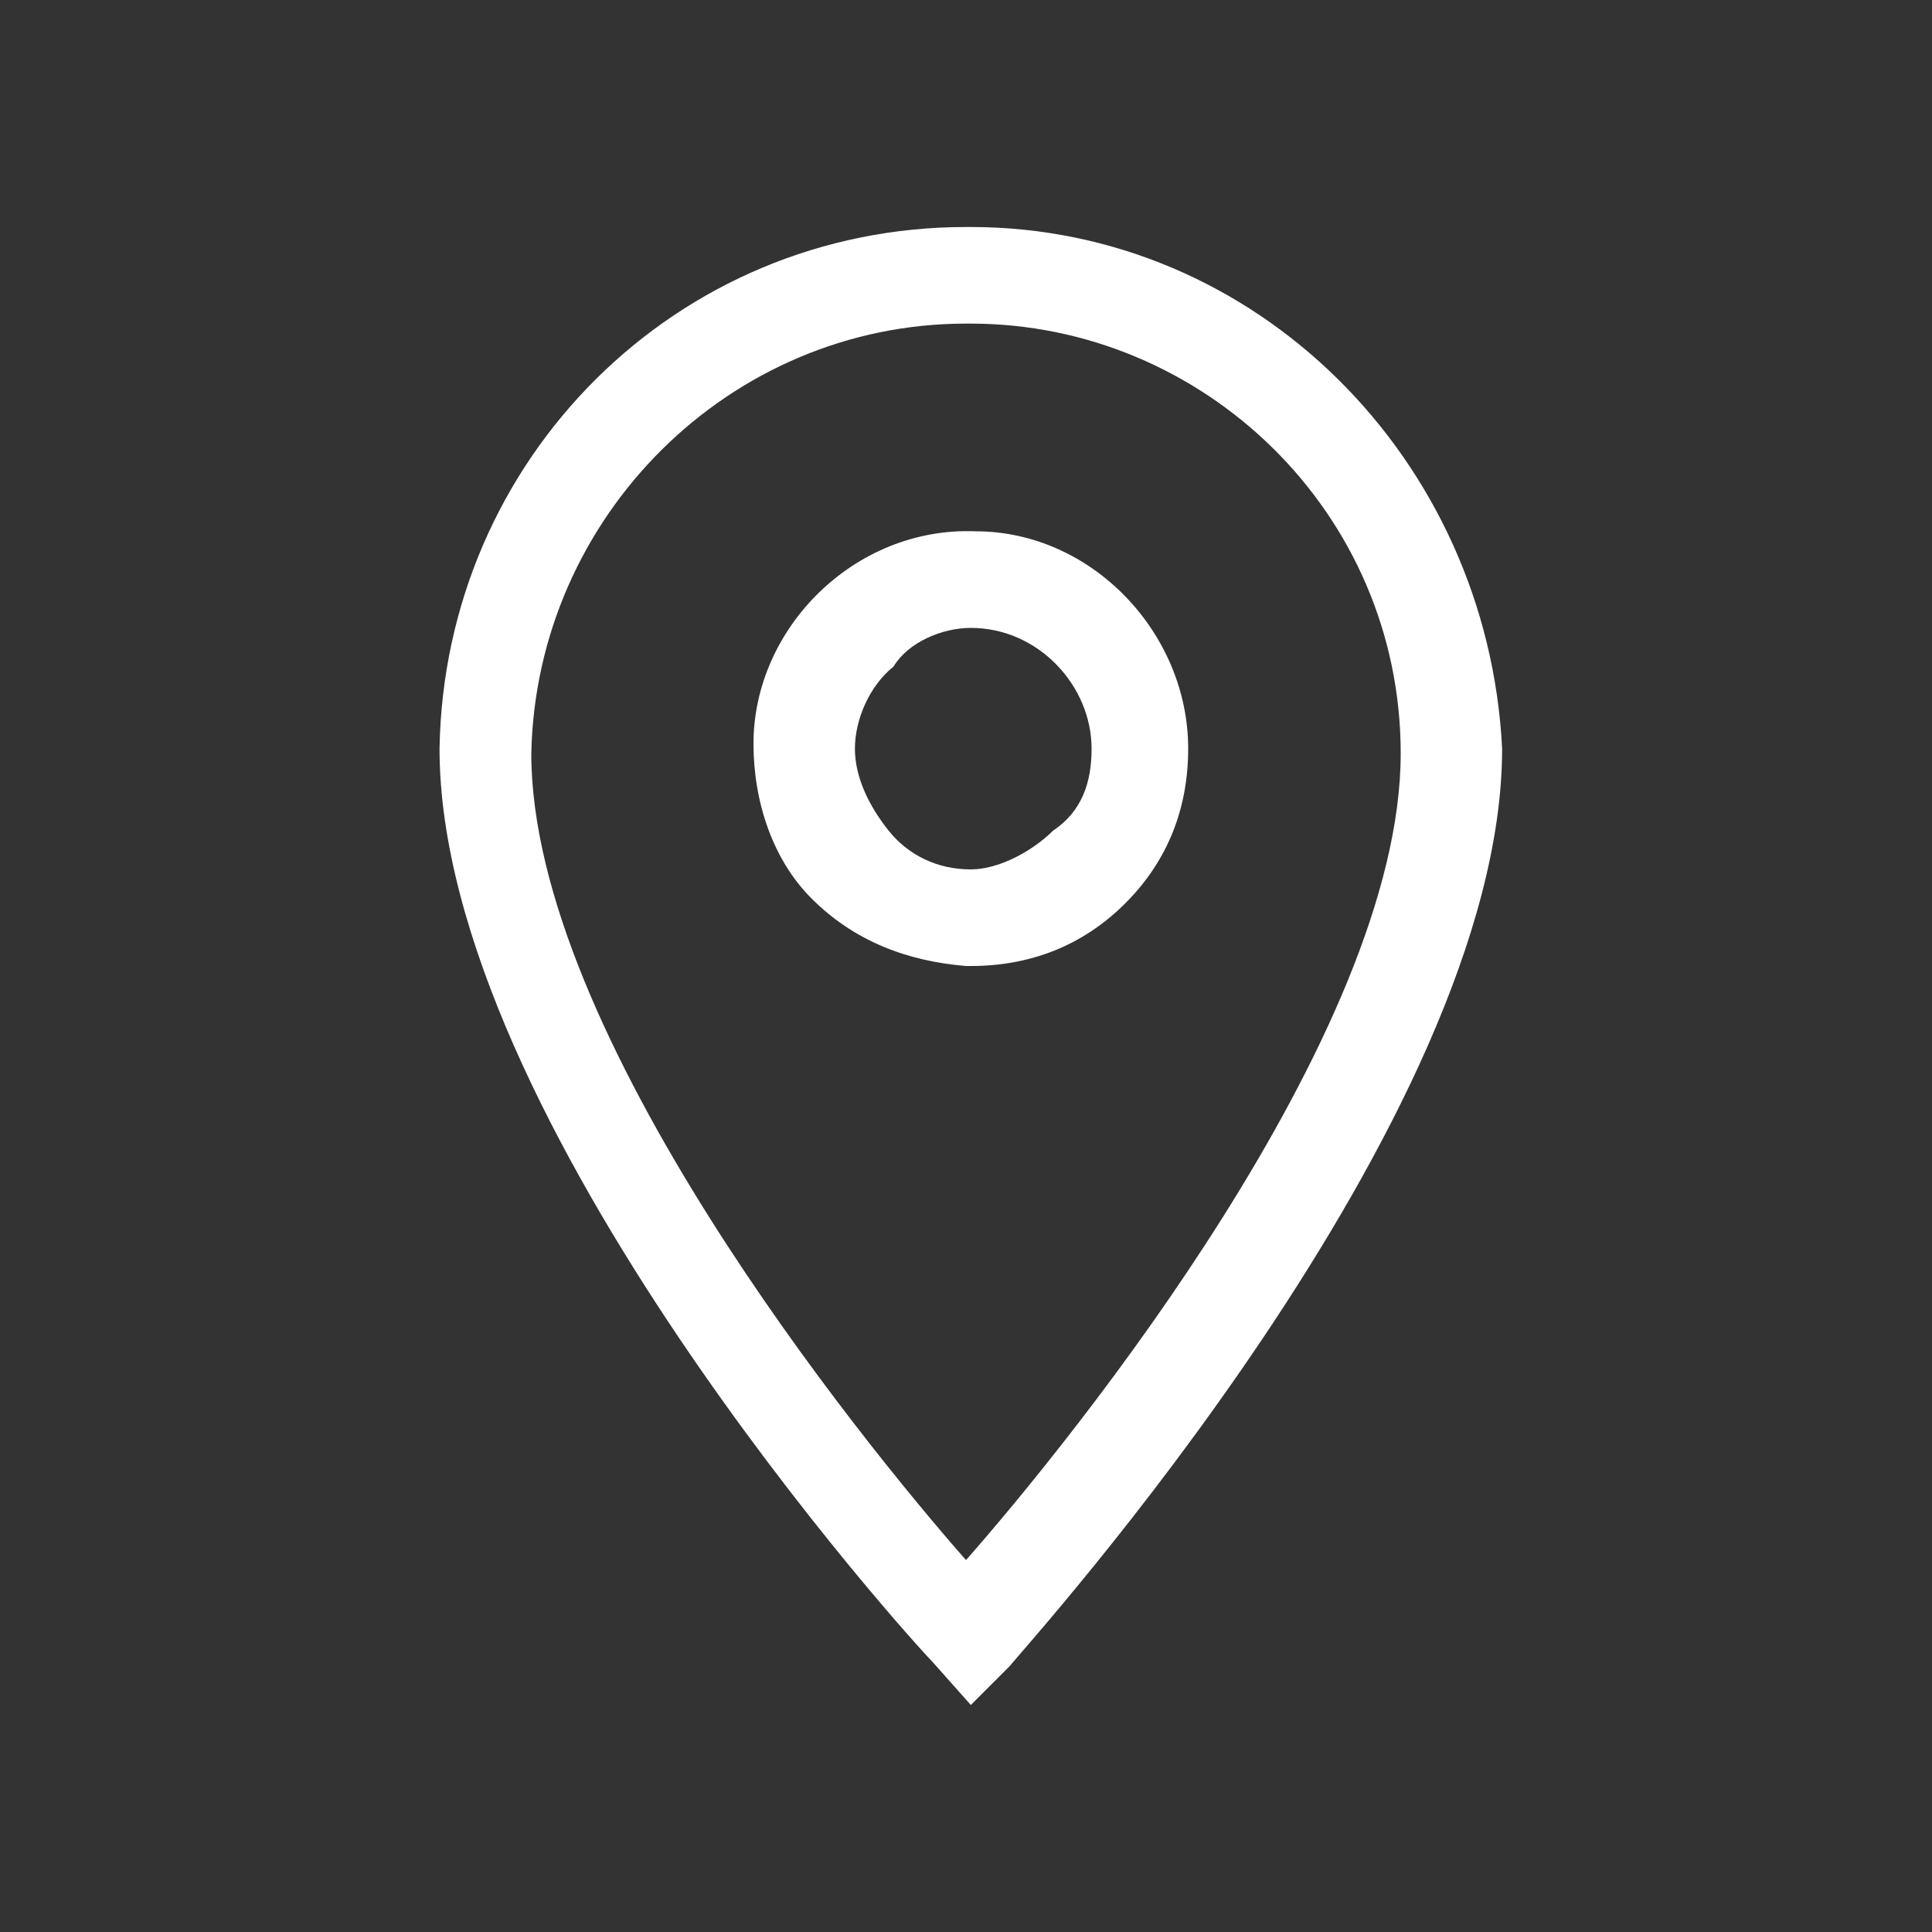 <?xml version="1.0" encoding="utf-8"?>
<!-- Generator: Adobe Illustrator 26.5.0, SVG Export Plug-In . SVG Version: 6.00 Build 0)  -->
<svg version="1.1" id="Livello_1" xmlns="http://www.w3.org/2000/svg" xmlns:xlink="http://www.w3.org/1999/xlink" x="0px" y="0px"
	 viewBox="0 0 40 40" style="enable-background:new 0 0 40 40;" xml:space="preserve">
<rect x="0" y="0" width="40" height="40" fill="#333333" stroke="none"/>
<style type="text/css">
	.st0{fill:#FFFFFF;}
</style>
<g>
	<path class="st0" d="M15.6,15.4c0,1.2,0.4,2.4,1.2,3.2c0.9,0.9,2,1.3,3.2,1.4h0.1c1.2,0,2.3-0.4,3.2-1.3c0.9-0.9,1.3-2,1.3-3.2
		c0-2.4-2-4.5-4.4-4.5C17.7,10.9,15.6,13,15.6,15.4z M20.1,13v-0.4V13c1.4,0,2.5,1.2,2.5,2.5c0,0.7-0.2,1.3-0.8,1.7
		c-0.4,0.4-1.1,0.8-1.7,0.8l0,0l0,0c-0.7,0-1.3-0.3-1.7-0.8s-0.7-1.1-0.7-1.7s0.3-1.3,0.8-1.7C18.8,13.3,19.5,13,20.1,13z"/>
	<path class="st0" d="M20.1,4.7H20c-6,0-10.8,4.8-10.9,10.8c0,7.7,9.8,18.5,10.2,18.9l0.8,0.9l0.8-0.8c0.4-0.5,10.2-11.3,10.2-19
		C30.8,9.5,26,4.7,20.1,4.7z M20,6.2L20,6.2L20,6.2L20,6.2z M20,6.7h0.1c4.8,0,8.9,3.9,8.9,8.9c0,5.8-6.8,14.2-9,16.7
		c-2.2-2.5-9-10.9-9-16.7C11.1,10.7,15.1,6.7,20,6.7V6.1V6.7z"/>
</g>
</svg>
